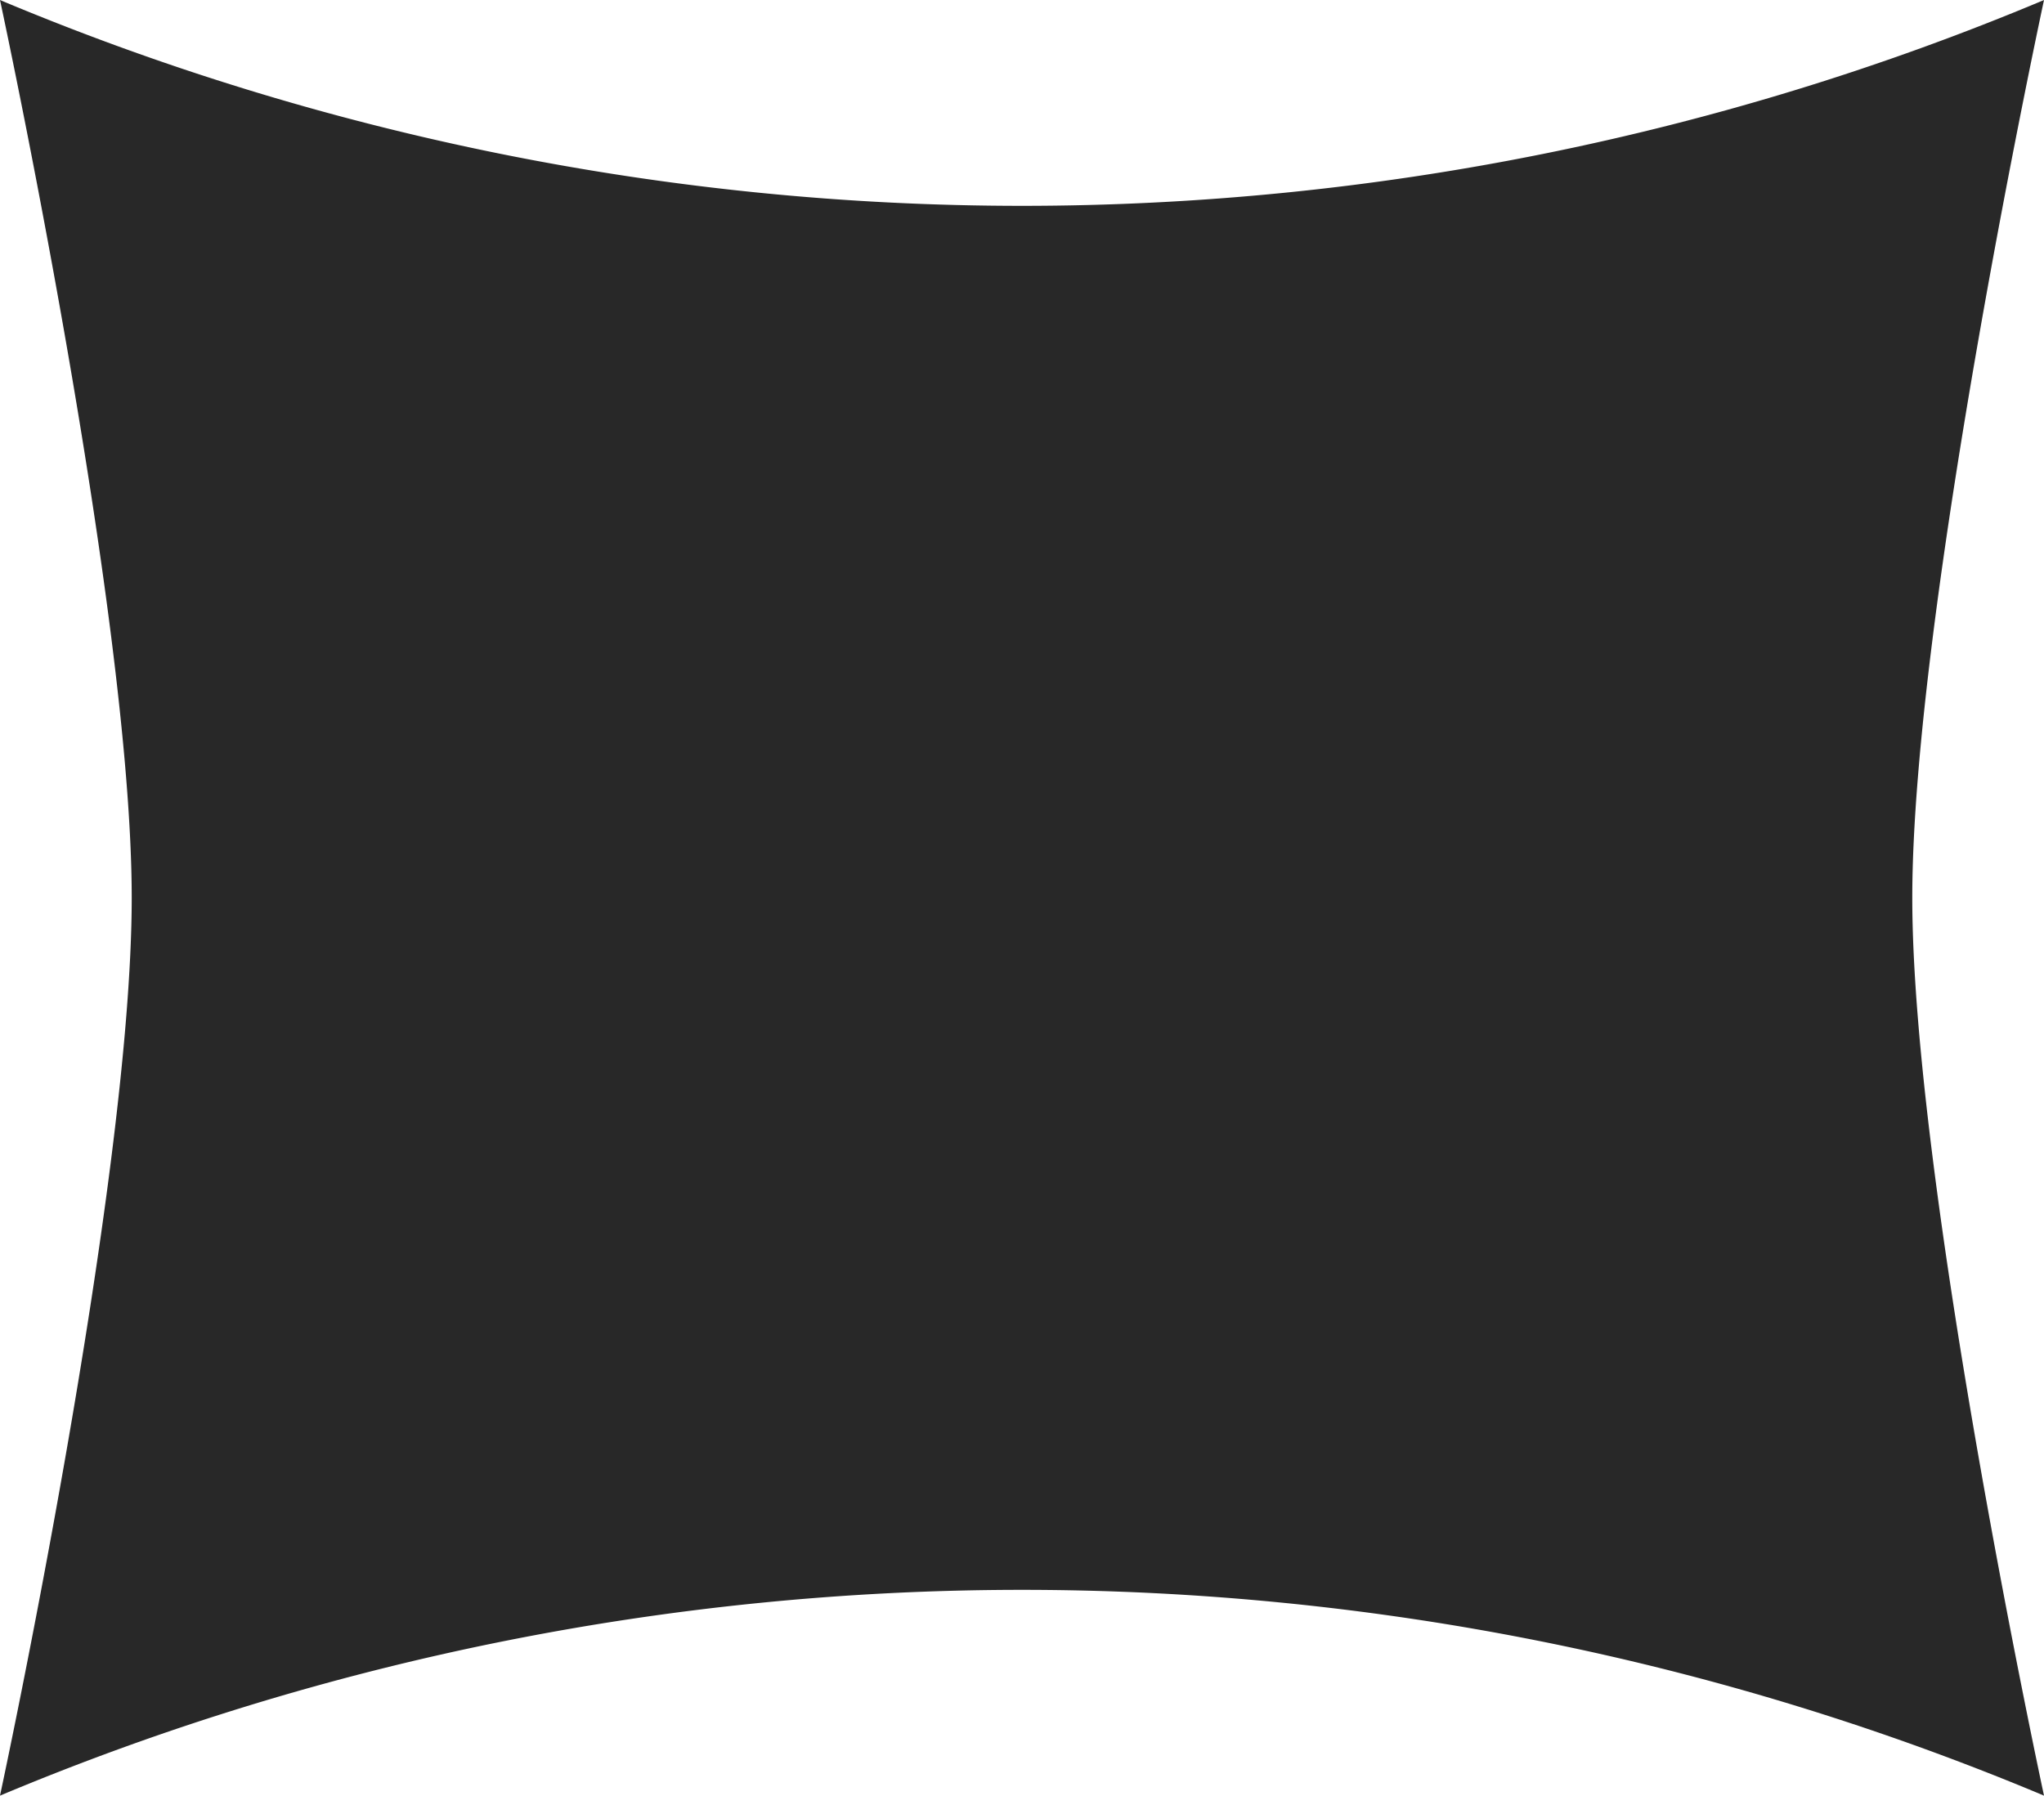 <svg xmlns="http://www.w3.org/2000/svg" width="86.809" height="76.271" viewBox="0 0 86.809 76.271">
  <path id="Color_Fill_29_copy_12" data-name="Color Fill 29 copy 12" d="M731.045,555.6c0,12.2,5.594,38.135,5.594,38.135a112.137,112.137,0,0,0-86.809,0s5.594-25.933,5.594-38.135-5.594-38.136-5.594-38.136a112.12,112.12,0,0,0,86.809,0S731.045,543.4,731.045,555.6Z" transform="translate(-649.83 -517.463)" fill="#282828"/>
</svg>
